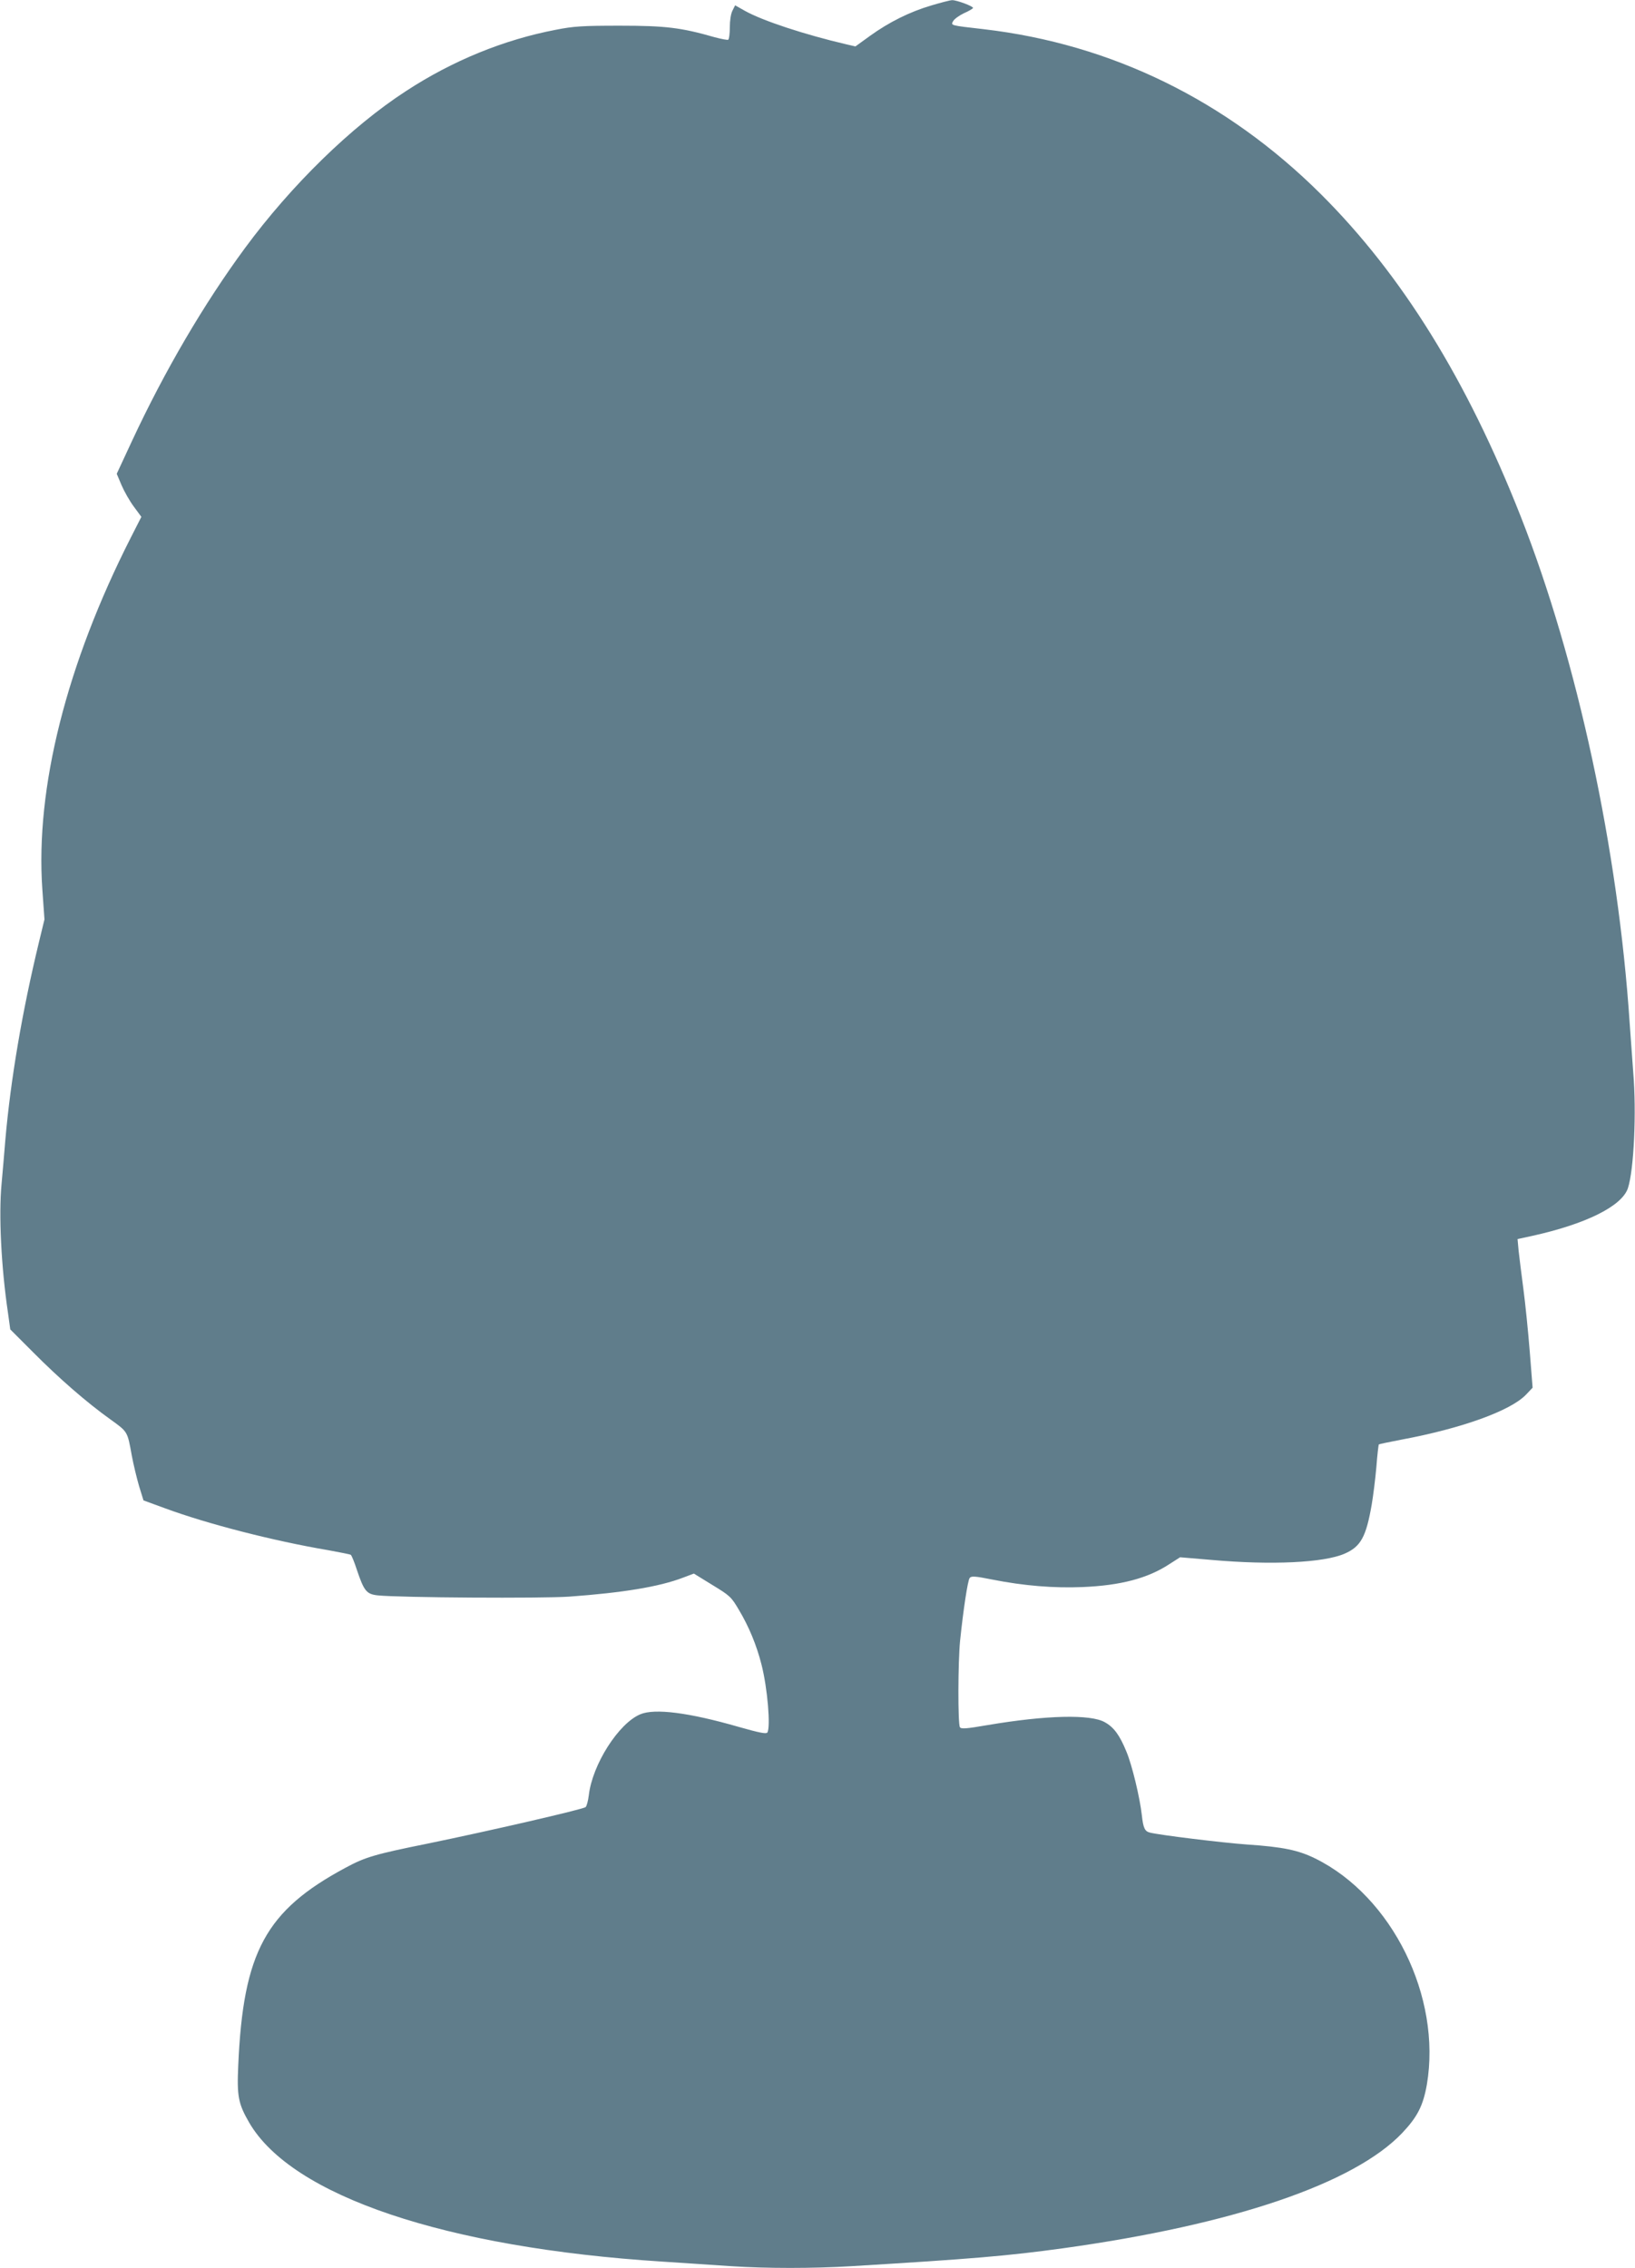 <?xml version="1.0" standalone="no"?>
<!DOCTYPE svg PUBLIC "-//W3C//DTD SVG 20010904//EN"
 "http://www.w3.org/TR/2001/REC-SVG-20010904/DTD/svg10.dtd">
<svg version="1.0" xmlns="http://www.w3.org/2000/svg"
 width="923pt" height="1280pt" viewBox="0 0 923 1280"
 preserveAspectRatio="xMidYMid meet">
<g transform="translate(0,1280) scale(0.1,-0.1)"
fill="#607d8b" stroke="none">
<path d="M5257 12769 c-122 -36 -238 -94 -345 -171 l-83 -60 -52 12 c-235 55
-473 133 -574 190 l-53 30 -15 -30 c-9 -17 -15 -55 -15 -94 0 -36 -4 -67 -9
-70 -4 -3 -39 4 -77 14 -188 54 -276 65 -534 65 -211 0 -261 -3 -362 -23 -293
-56 -583 -174 -846 -346 -310 -201 -648 -532 -909 -886 -232 -315 -454 -694
-638 -1089 l-86 -185 27 -64 c15 -35 46 -90 70 -122 l42 -57 -59 -116 c-363
-714 -540 -1414 -500 -1986 l12 -170 -31 -128 c-95 -393 -160 -775 -190 -1118
-5 -66 -15 -176 -21 -245 -17 -177 -2 -473 36 -729 l13 -94 129 -129 c146
-147 301 -282 435 -378 100 -72 97 -67 122 -205 9 -49 28 -127 41 -172 l25
-81 123 -45 c236 -87 607 -183 920 -236 65 -12 122 -23 127 -26 5 -3 20 -40
34 -83 41 -122 55 -139 118 -146 123 -13 927 -18 1083 -7 301 22 505 55 641
107 l61 23 104 -64 c100 -61 107 -67 151 -142 55 -92 99 -197 127 -308 34
-133 52 -352 33 -383 -7 -9 -43 -2 -163 32 -281 81 -473 105 -554 71 -123 -51
-271 -284 -291 -457 -4 -32 -12 -62 -18 -67 -16 -13 -551 -136 -892 -206 -297
-60 -352 -76 -463 -136 -451 -242 -578 -475 -606 -1115 -8 -175 0 -217 62
-324 241 -414 1109 -706 2330 -784 131 -9 308 -20 393 -26 198 -13 459 -13
675 0 681 41 883 58 1195 101 961 133 1644 365 1916 651 86 91 118 154 139
273 84 495 -196 1062 -630 1276 -96 47 -180 65 -386 79 -140 10 -491 53 -547
67 -29 7 -38 25 -46 98 -11 100 -56 286 -87 359 -38 93 -71 138 -122 166 -80
46 -330 40 -661 -16 -122 -21 -150 -23 -157 -12 -12 18 -11 371 1 488 18 174
43 340 54 354 9 12 29 11 129 -9 176 -35 348 -49 510 -42 213 9 366 49 488
129 l61 39 178 -15 c338 -30 632 -16 750 35 92 40 122 94 154 279 8 47 20 142
26 210 5 68 12 126 14 128 3 2 60 14 128 27 338 63 614 162 702 253 l38 40
-16 203 c-9 112 -25 272 -36 354 -11 83 -23 180 -27 216 l-6 66 79 17 c305 67
510 168 544 270 34 103 49 430 30 654 -5 65 -14 189 -20 277 -65 980 -295
2047 -615 2860 -304 772 -671 1364 -1129 1820 -531 528 -1181 846 -1901 930
-193 22 -188 21 -174 46 6 11 33 31 60 44 28 12 51 26 52 30 3 9 -93 45 -118
44 -11 0 -64 -14 -118 -30z"/>
</g>
</svg>
